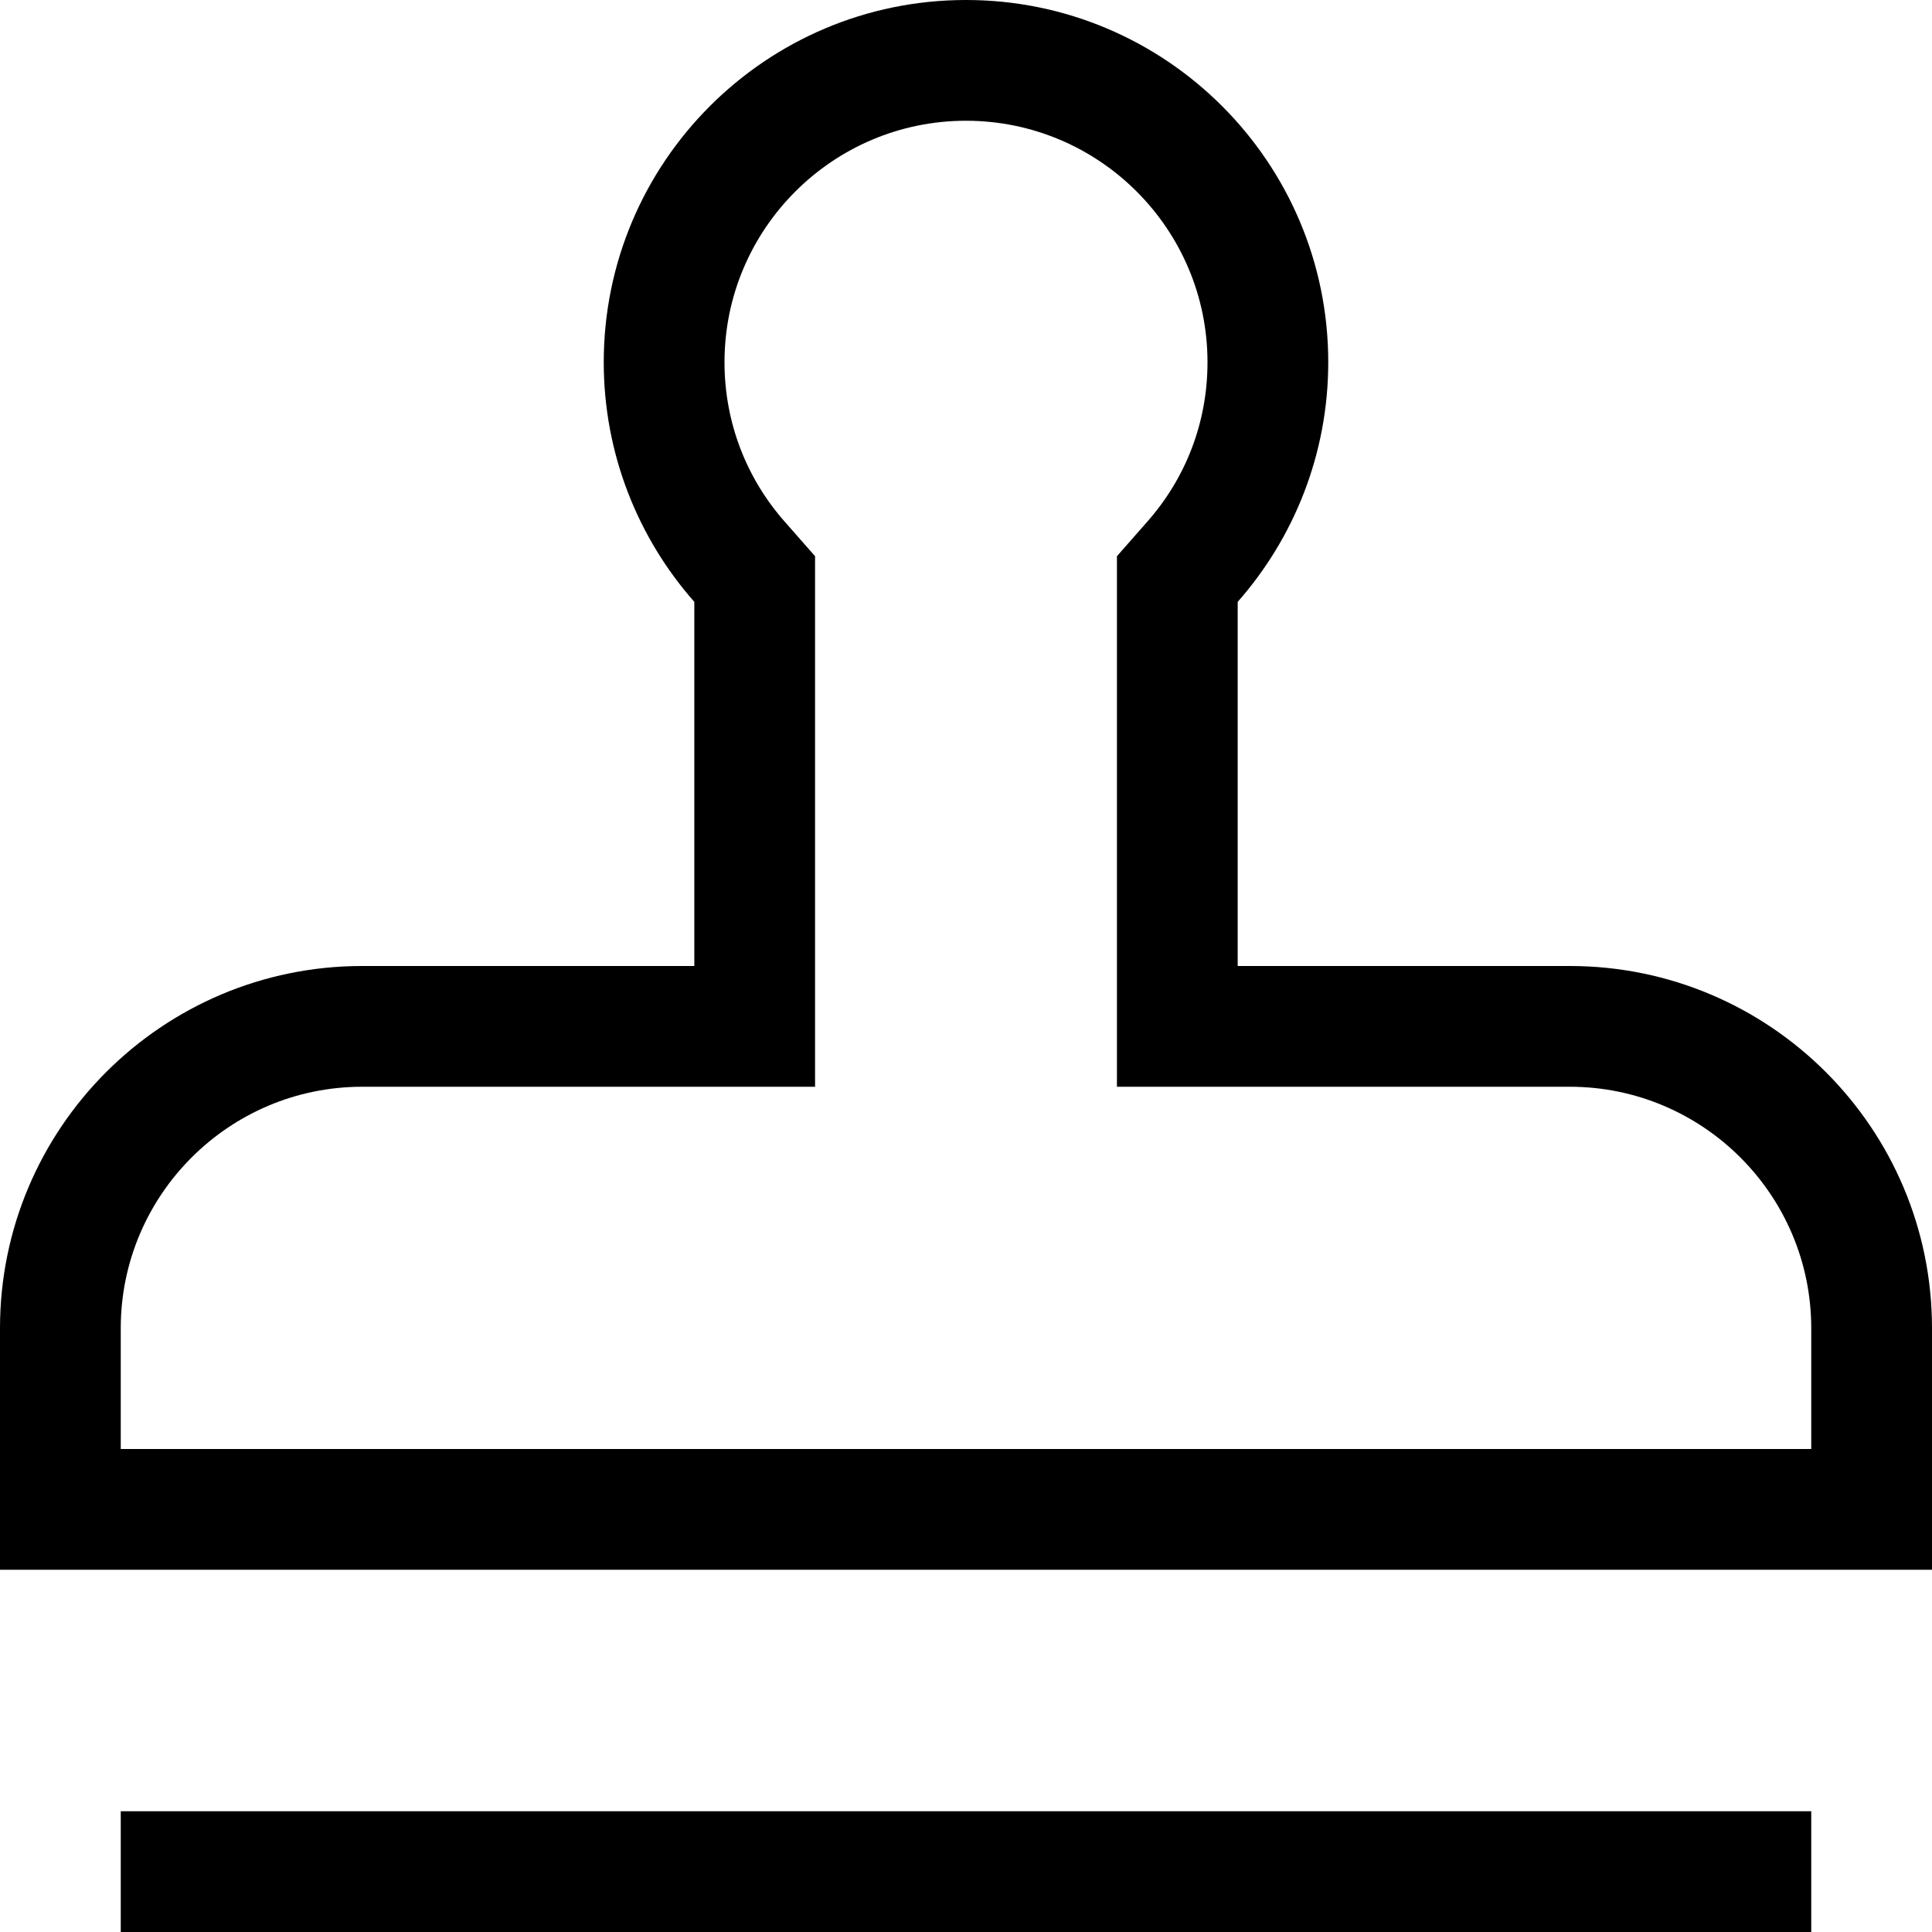 <svg xmlns="http://www.w3.org/2000/svg" viewBox="0 0 512 512"><!--! Font Awesome Pro 7.0.0 by @fontawesome - https://fontawesome.com License - https://fontawesome.com/license (Commercial License) Copyright 2025 Fonticons, Inc. --><path fill="currentColor" d="M304 138.3l-8 9.1 0 140.6 120 0c35.3 0 64 28.7 64 64l0 32-448 0 0-32c0-35.3 28.7-64 64-64l120 0 0-140.6-8-9.1c-10-11.3-16-26.1-16-42.3 0-35.3 28.7-64 64-64s64 28.7 64 64c0 16.3-6 31-16 42.3zM512 416l0-64c0-53-43-96-96-96l-88 0 0-96.5c14.9-16.9 24-39.2 24-63.5 0-53-43-96-96-96s-96 43-96 96c0 24.3 9.1 46.6 24 63.5l0 96.5-88 0c-53 0-96 43-96 96l0 64 512 0zM48 480l-16 0 0 32 448 0 0-32-432 0z"/></svg>
